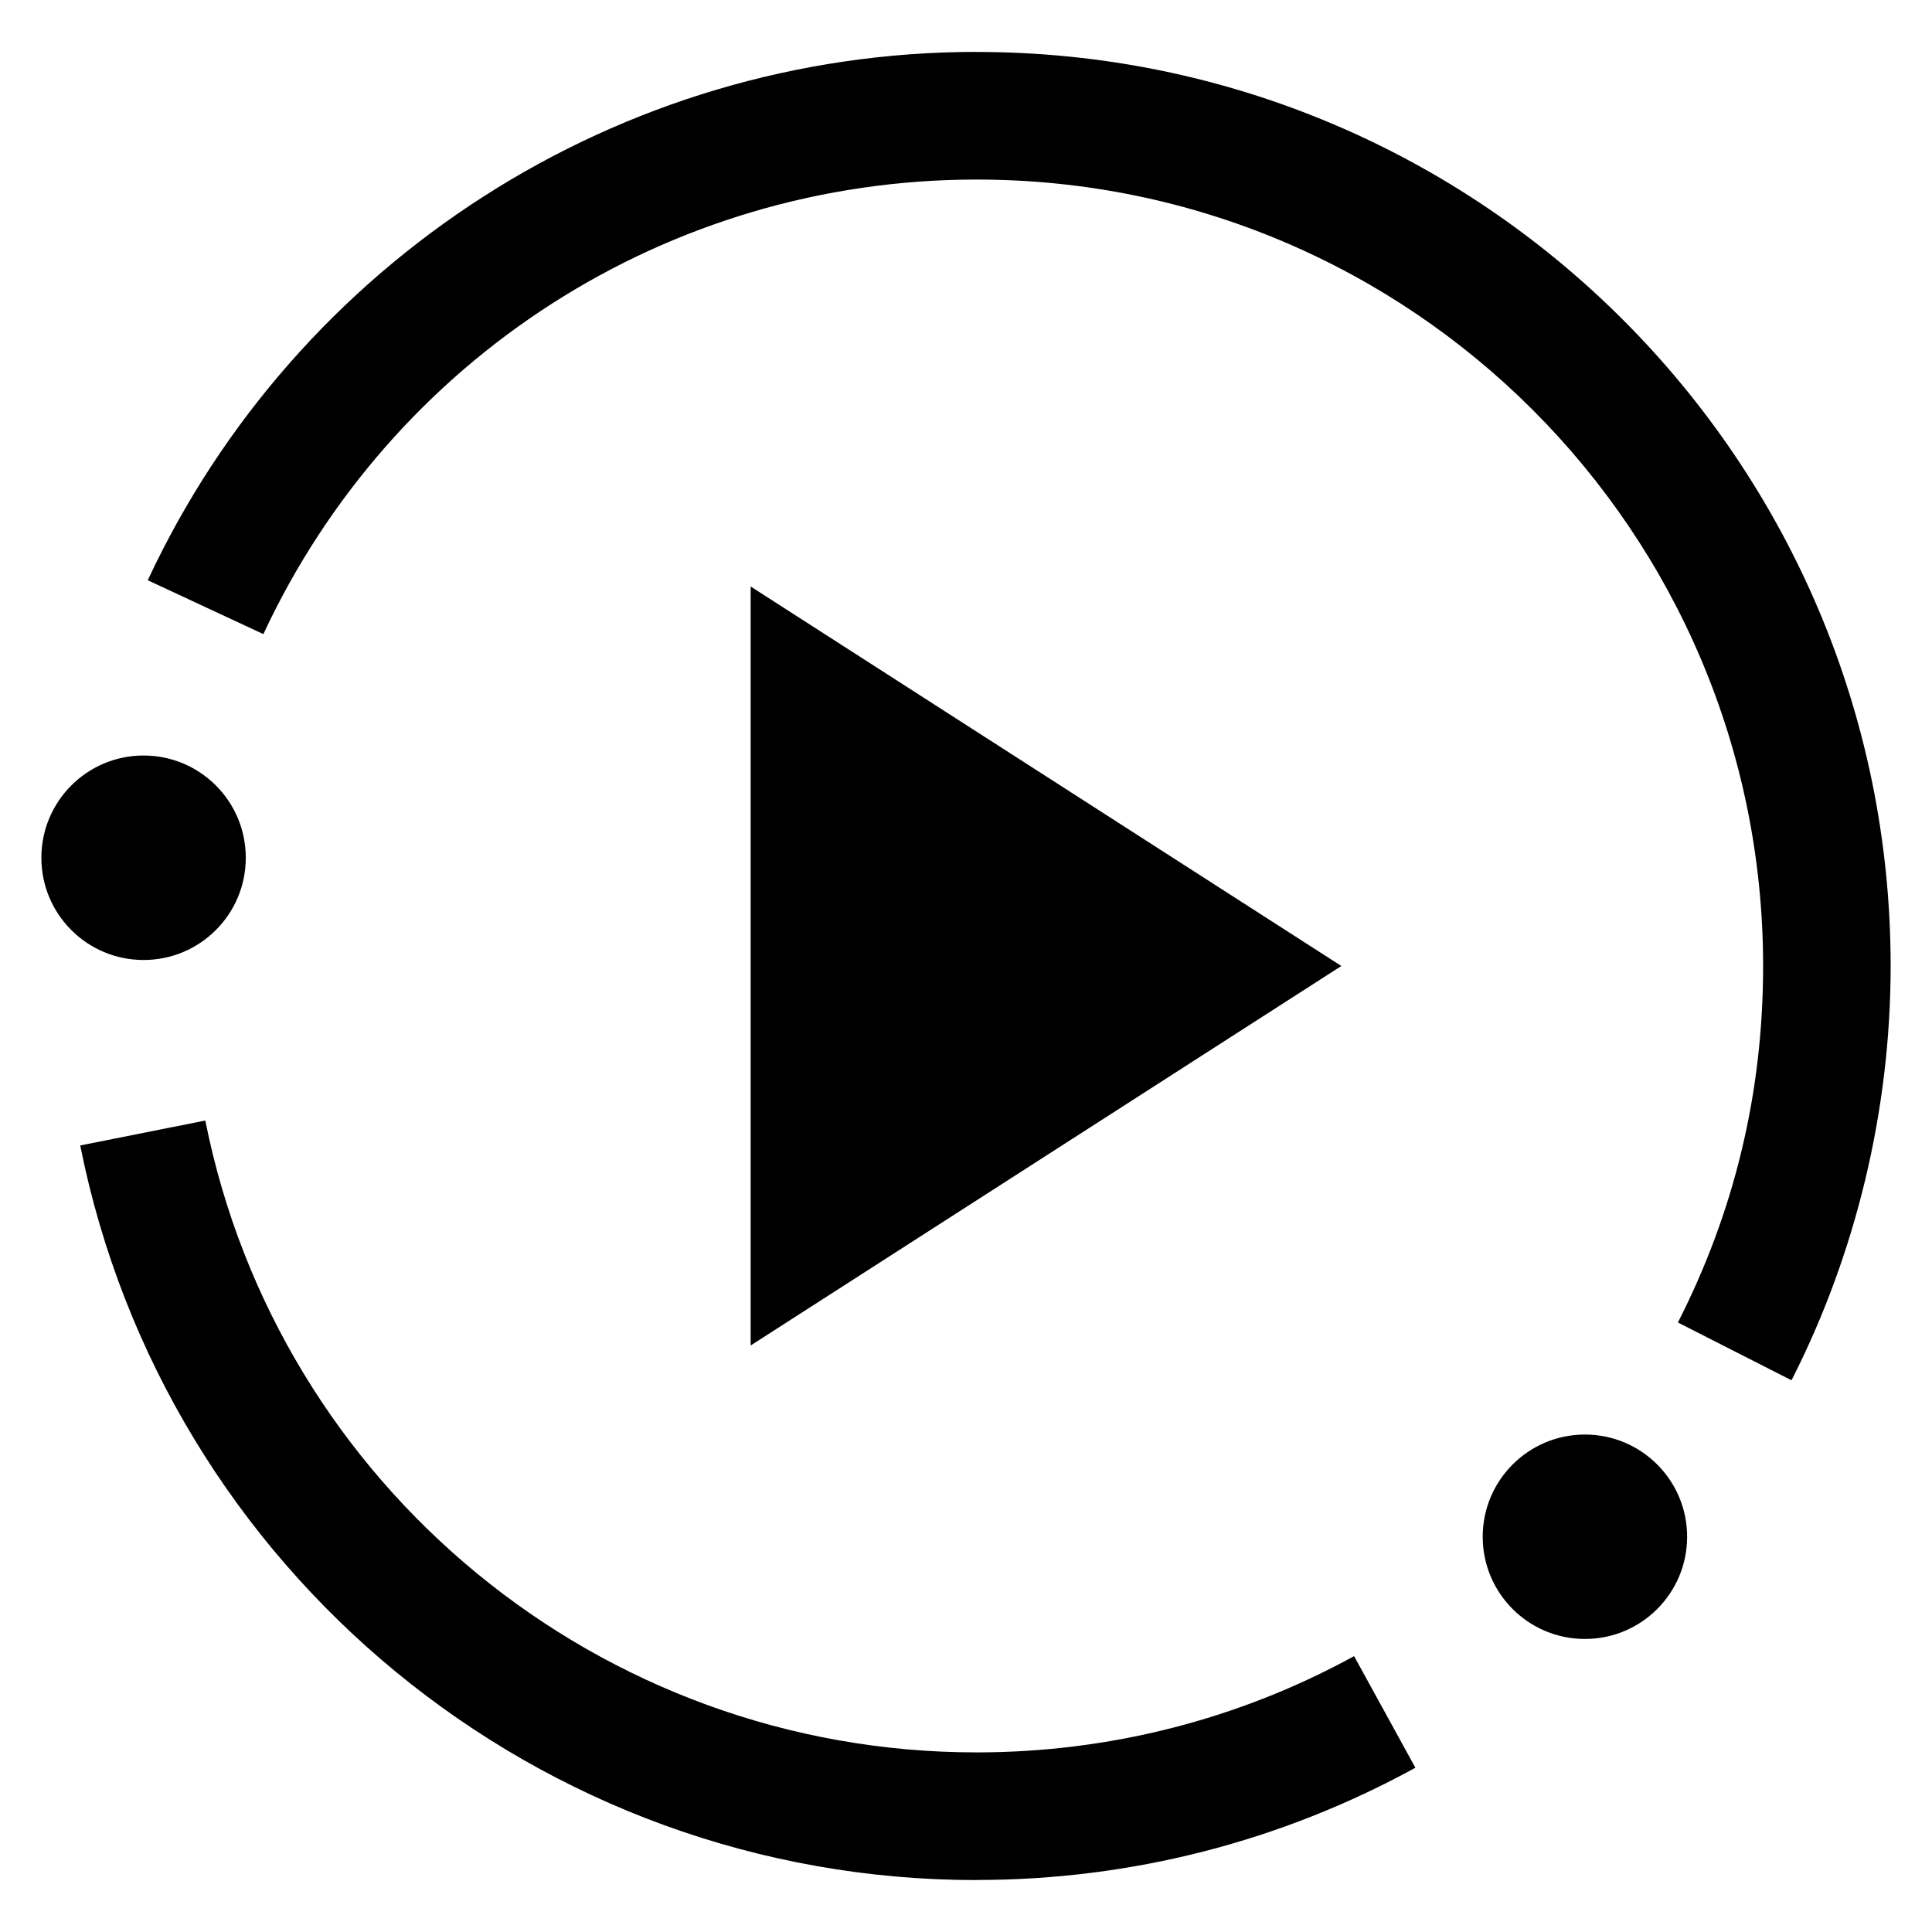 <?xml version="1.0" encoding="UTF-8"?>
<!-- Uploaded to: ICON Repo, www.svgrepo.com, Generator: ICON Repo Mixer Tools -->
<svg fill="#000000" width="800px" height="800px" version="1.1" viewBox="144 144 512 512" xmlns="http://www.w3.org/2000/svg">
 <path d="m402.8 157.77c133.78 0 242.24 108.46 242.24 242.24 0 38.148-9.191 76.254-26.27 109.78l-30.109-15.312c14.992-29.441 22.582-60.926 22.582-94.465 0-115.11-93.316-208.43-208.43-208.43-81.875 0-154.94 47.355-189.02 120.46l-30.637-14.27c39.434-84.594 124.79-140.02 219.64-140.02zm-220.75 186.45c14.965 0 27.086 12.121 27.086 27.102 0 14.965-12.121 27.086-27.086 27.086-14.965 0-27.086-12.121-27.086-27.086 0-14.965 12.121-27.102 27.086-27.102zm381.97 179.95c14.965 0 27.086 12.121 27.086 27.086 0 14.965-12.121 27.086-27.086 27.086s-27.086-12.121-27.086-27.086c0-14.965 12.121-27.086 27.086-27.086zm-221.09-224.74 156.54 100.57-156.54 100.57v-201.14zm59.852 342.81c-116.02 0-215.12-82.238-237.52-194.68l33.145-6.606c19.27 96.73 104.52 167.45 204.38 167.45 35.336 0 69.586-8.797 100.06-25.512l16.246 29.578c-35.535 19.484-75.238 29.746-116.29 29.746z"/>
</svg>